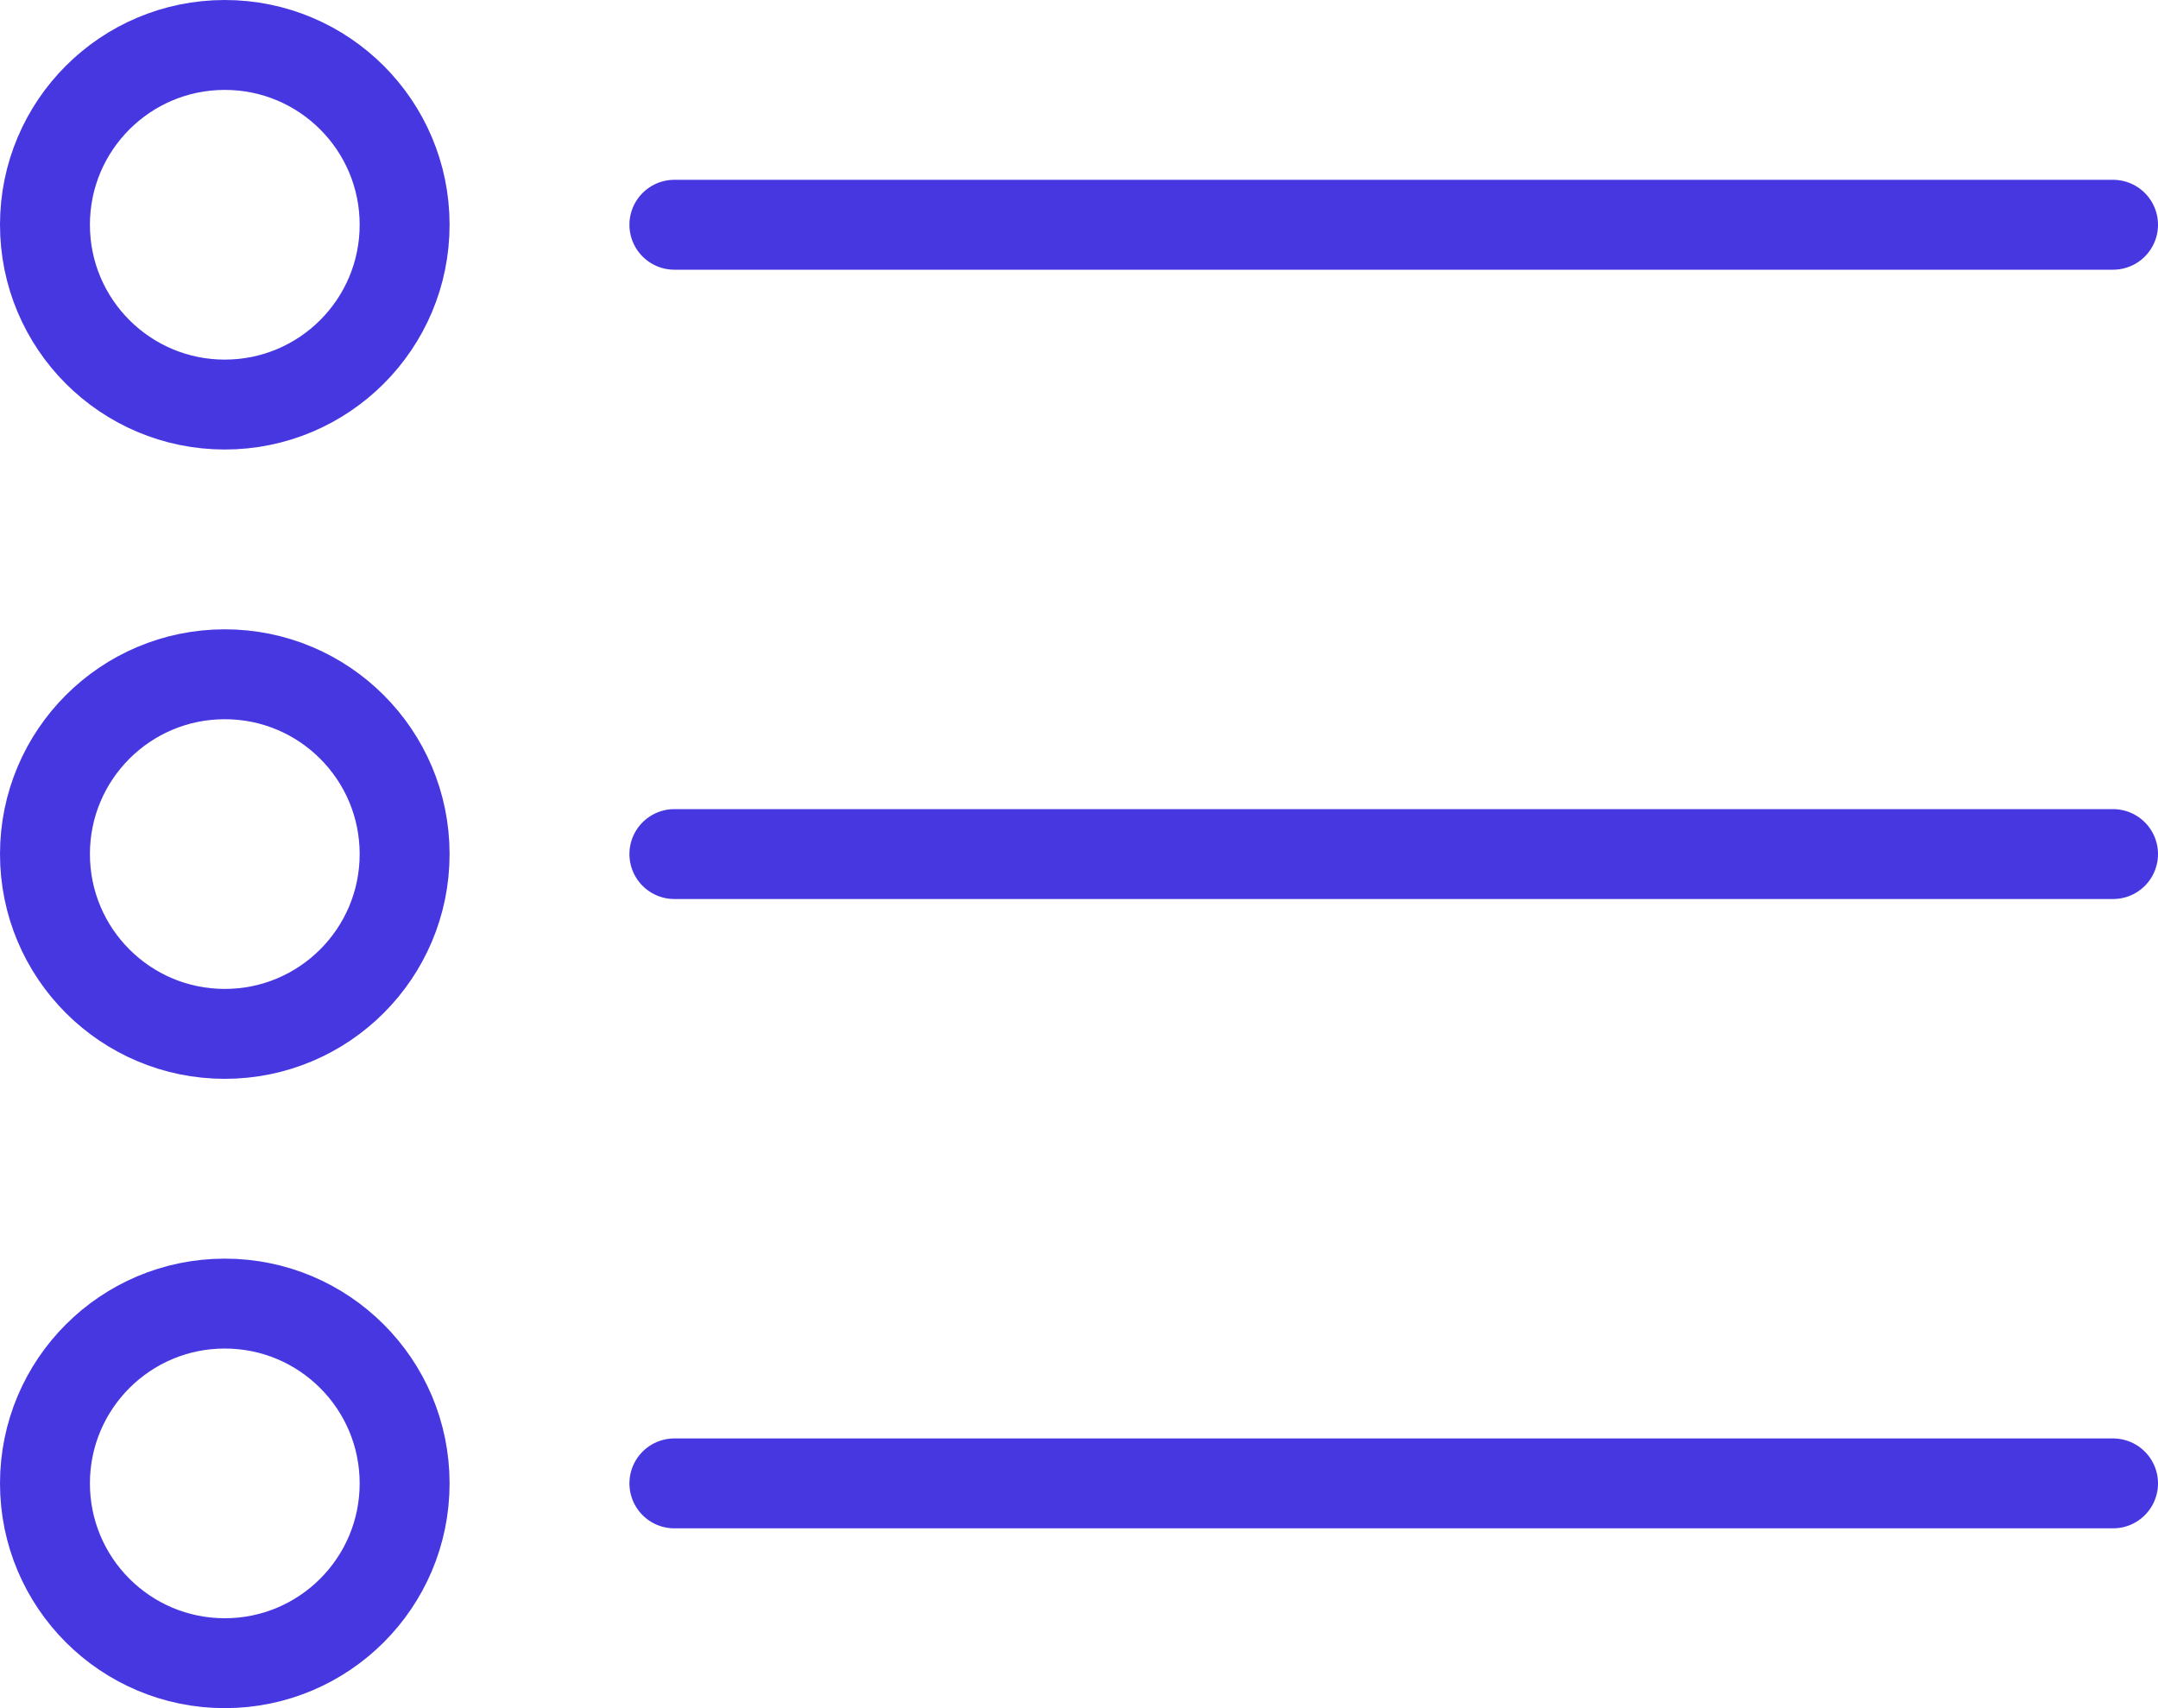 <svg xmlns="http://www.w3.org/2000/svg" width="24" height="19" viewBox="0 0 24 19">
  <g id="Group_1898" data-name="Group 1898" transform="translate(-816 -1323)">
    <line id="Line_46" data-name="Line 46" x2="16" transform="translate(823.5 1325.5)" fill="none" stroke="#4737e1" stroke-linecap="round" stroke-linejoin="round" stroke-width="1"/>
    <circle id="Ellipse_292" data-name="Ellipse 292" cx="2" cy="2" r="2" transform="translate(816.5 1323.5)" fill="none" stroke="#4737e1" stroke-linecap="round" stroke-linejoin="round" stroke-width="1"/>
    <line id="Line_47" data-name="Line 47" x2="16" transform="translate(823.5 1332.5)" fill="none" stroke="#4737e1" stroke-linecap="round" stroke-linejoin="round" stroke-width="1"/>
    <circle id="Ellipse_293" data-name="Ellipse 293" cx="2" cy="2" r="2" transform="translate(816.5 1330.5)" fill="none" stroke="#4737e1" stroke-linecap="round" stroke-linejoin="round" stroke-width="1"/>
    <line id="Line_48" data-name="Line 48" x2="16" transform="translate(823.5 1339.5)" fill="none" stroke="#4737e1" stroke-linecap="round" stroke-linejoin="round" stroke-width="1"/>
    <circle id="Ellipse_294" data-name="Ellipse 294" cx="2" cy="2" r="2" transform="translate(816.5 1337.5)" fill="none" stroke="#4737e1" stroke-linecap="round" stroke-linejoin="round" stroke-width="1"/>
  </g>
</svg>
